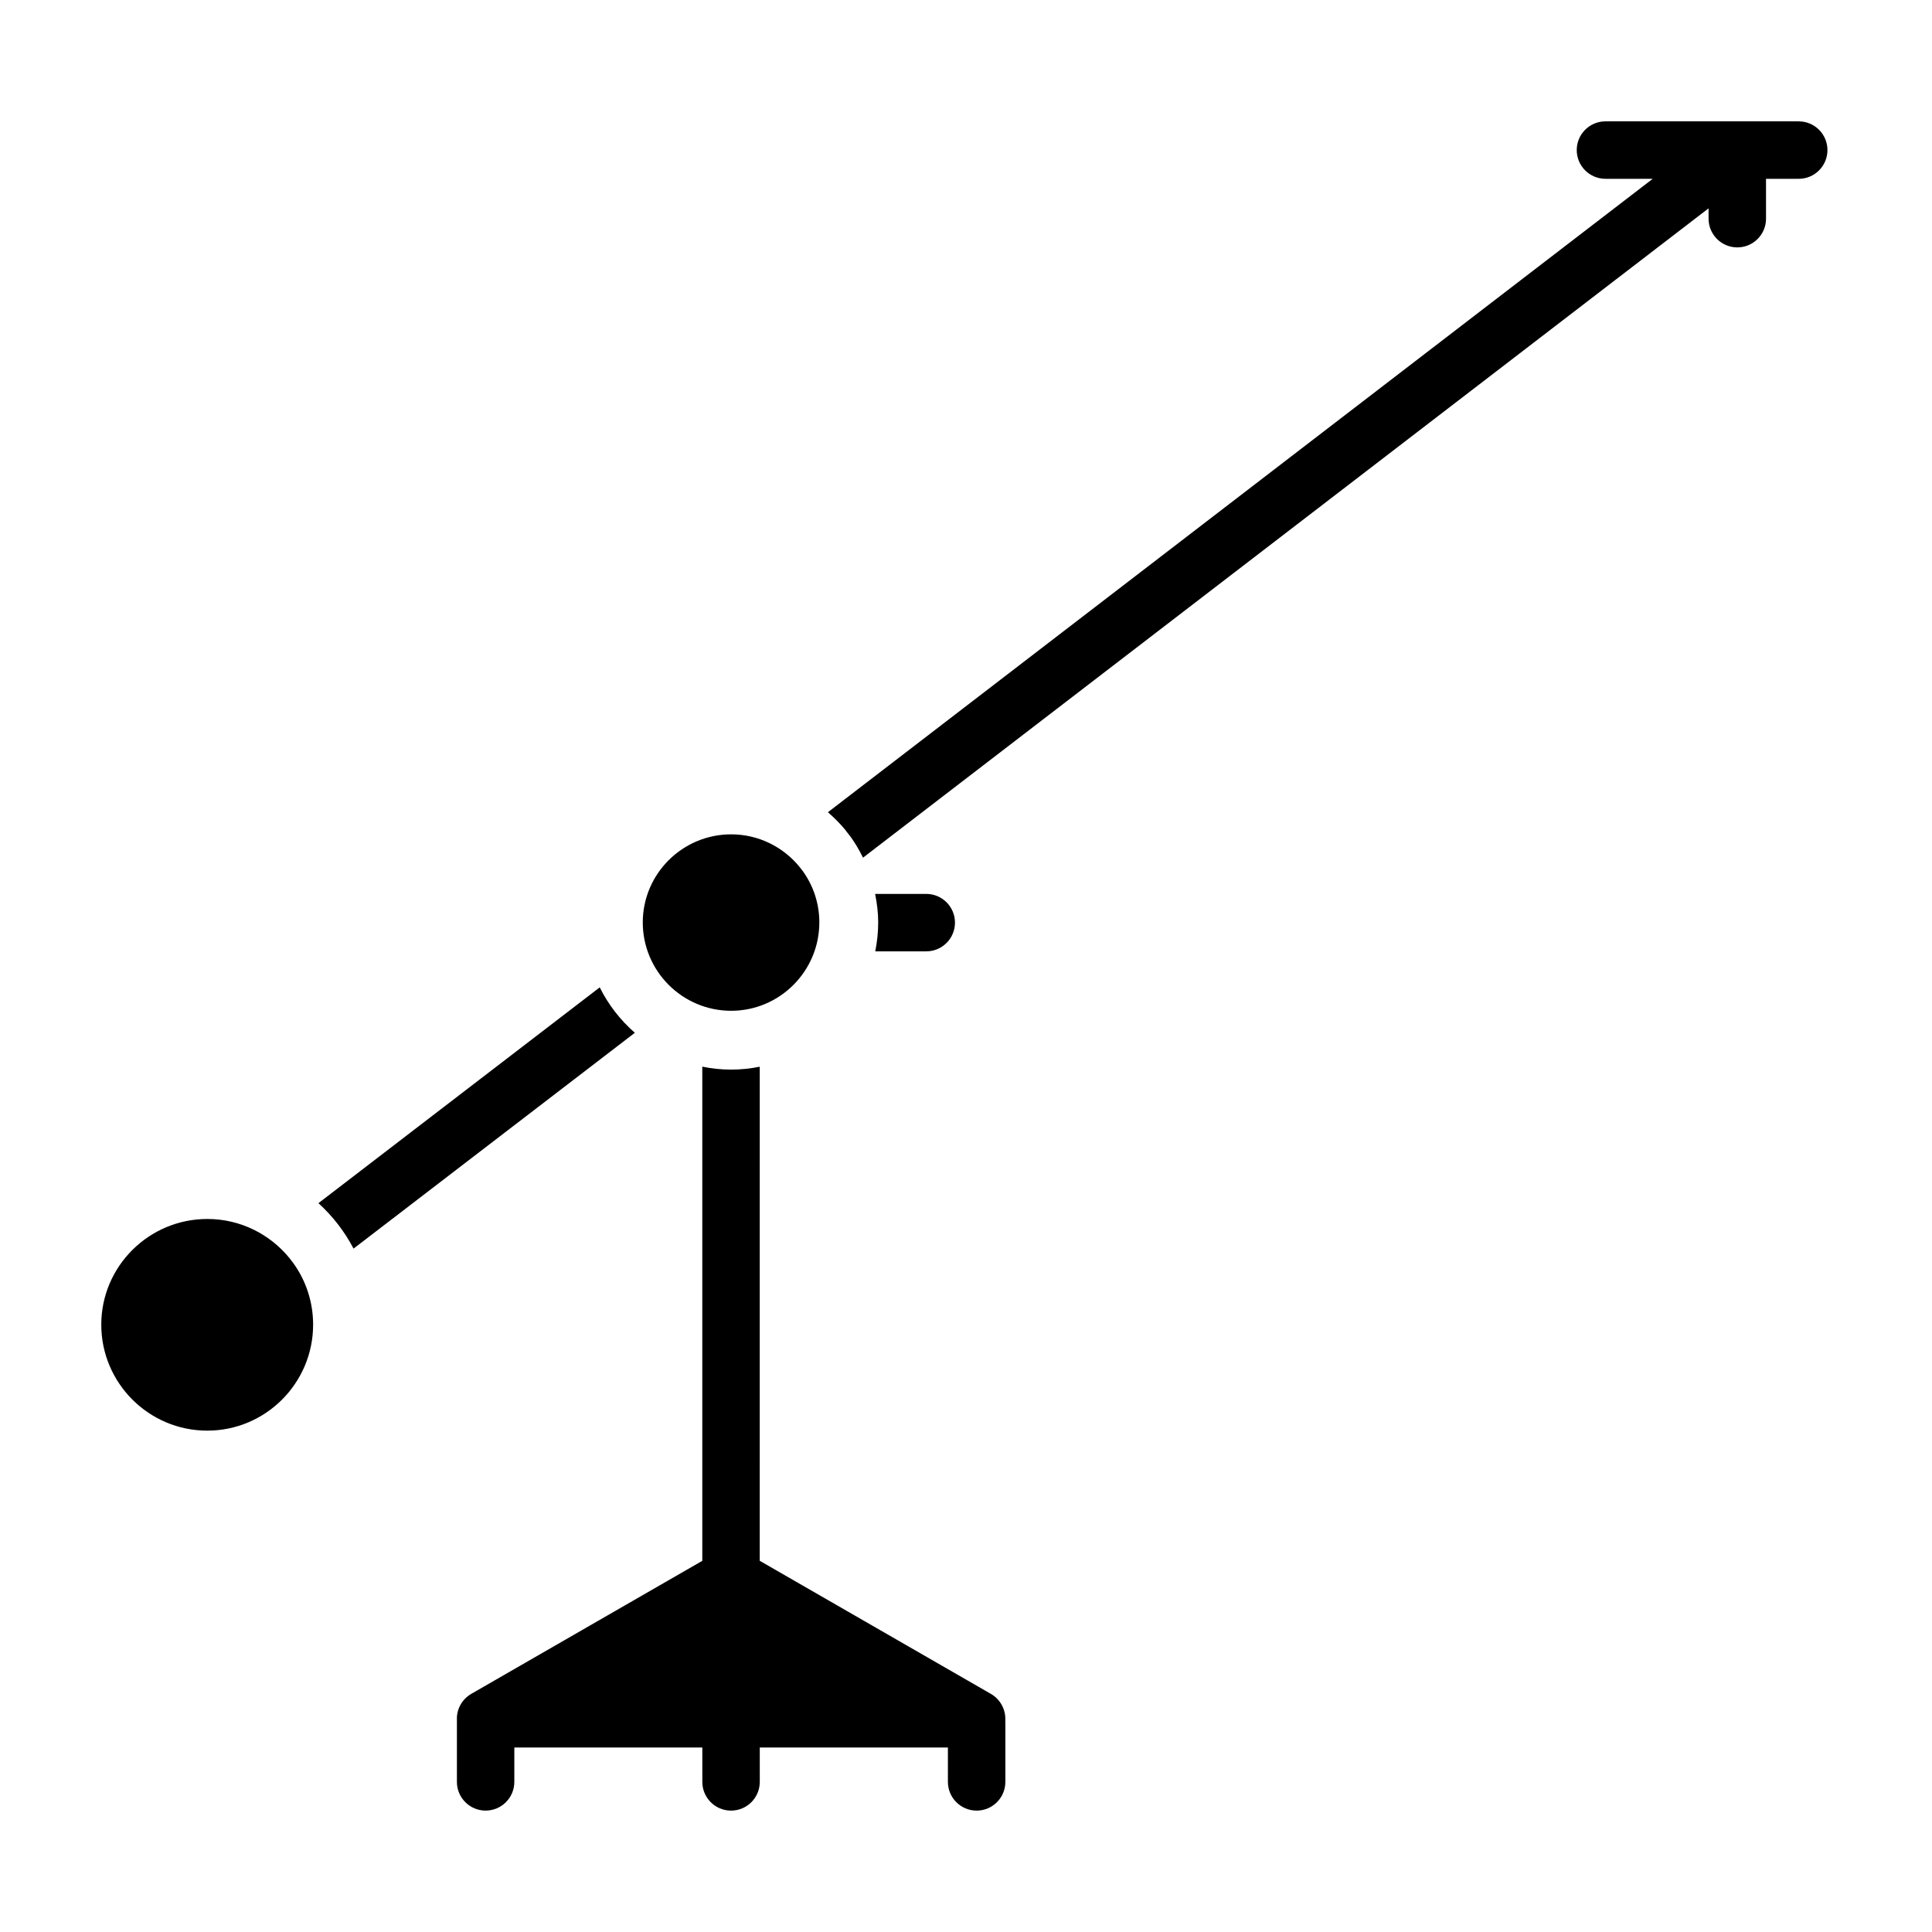 <?xml version="1.0" encoding="UTF-8"?>
<!-- Uploaded to: SVG Repo, www.svgrepo.com, Generator: SVG Repo Mixer Tools -->
<svg fill="#000000" width="800px" height="800px" version="1.1" viewBox="144 144 512 512" xmlns="http://www.w3.org/2000/svg">
 <path d="m375.95 396.12c0.496-2.488 0.781-5.062 0.781-7.699 0-2.582-0.332-5.086-0.82-7.527h13.555c4.203 0 7.613 3.41 7.613 7.613 0 4.195-3.41 7.613-7.613 7.613zm244.73-219.96h-51.215c-4.203 0-7.613 3.41-7.613 7.613 0 4.195 3.41 7.613 7.613 7.613h12.523l-218.58 167.86c1.637 1.441 3.195 2.969 4.582 4.66 0.227 0.34 0.465 0.637 0.715 0.93 0.234 0.34 0.488 0.629 0.723 0.93 1.25 1.738 2.332 3.598 3.281 5.527l224.08-172.08v2.738c0 4.203 3.41 7.613 7.613 7.613 4.203 0 7.613-3.41 7.613-7.613l-0.004-10.562h8.676c4.195 0 7.606-3.418 7.606-7.613 0-4.203-3.41-7.613-7.613-7.613zm-214.08 416.74-61.262-35.273 0.004-130.94c-2.457 0.496-4.977 0.77-7.574 0.77-2.621 0-5.172-0.277-7.652-0.781v130.96l-61.23 35.258c-2.535 1.473-3.977 4.219-3.793 7.062-0.008 0.156-0.008 0.309-0.008 0.465v15.793c0 4.203 3.41 7.613 7.606 7.613 4.203 0 7.613-3.41 7.613-7.613v-9.105h49.82v9.109c0 4.203 3.41 7.613 7.613 7.613s7.613-3.41 7.613-7.613v-9.109h49.855v9.109c0 4.203 3.41 7.613 7.613 7.613s7.613-3.41 7.613-7.613v-15.793c0-0.156-0.008-0.309-0.016-0.465 0.16-2.844-1.273-5.598-3.816-7.062zm-68.84-227.79c7.305 0 13.84 3.371 18.129 8.629 0.141 0.195 0.277 0.379 0.426 0.551 0.141 0.203 0.301 0.379 0.434 0.559 2.762 3.824 4.383 8.527 4.383 13.602 0 12.91-10.484 23.418-23.371 23.418-12.918 0-23.418-10.508-23.418-23.418 0.008-12.871 10.508-23.34 23.418-23.34m-138.82 101.93c8.77 0 16.602 4.039 21.75 10.344 0.164 0.234 0.332 0.457 0.512 0.668 0.164 0.242 0.355 0.449 0.52 0.668 3.312 4.598 5.258 10.234 5.258 16.32 0 15.492-12.578 28.094-28.047 28.094-15.5 0-28.094-12.609-28.094-28.094 0.008-15.441 12.609-28 28.102-28m38.754 7.852 74.547-57.191c-3.848-3.371-7.016-7.422-9.305-12.043l-74.547 57.191c3.766 3.43 6.93 7.5 9.305 12.043z"/>
</svg>